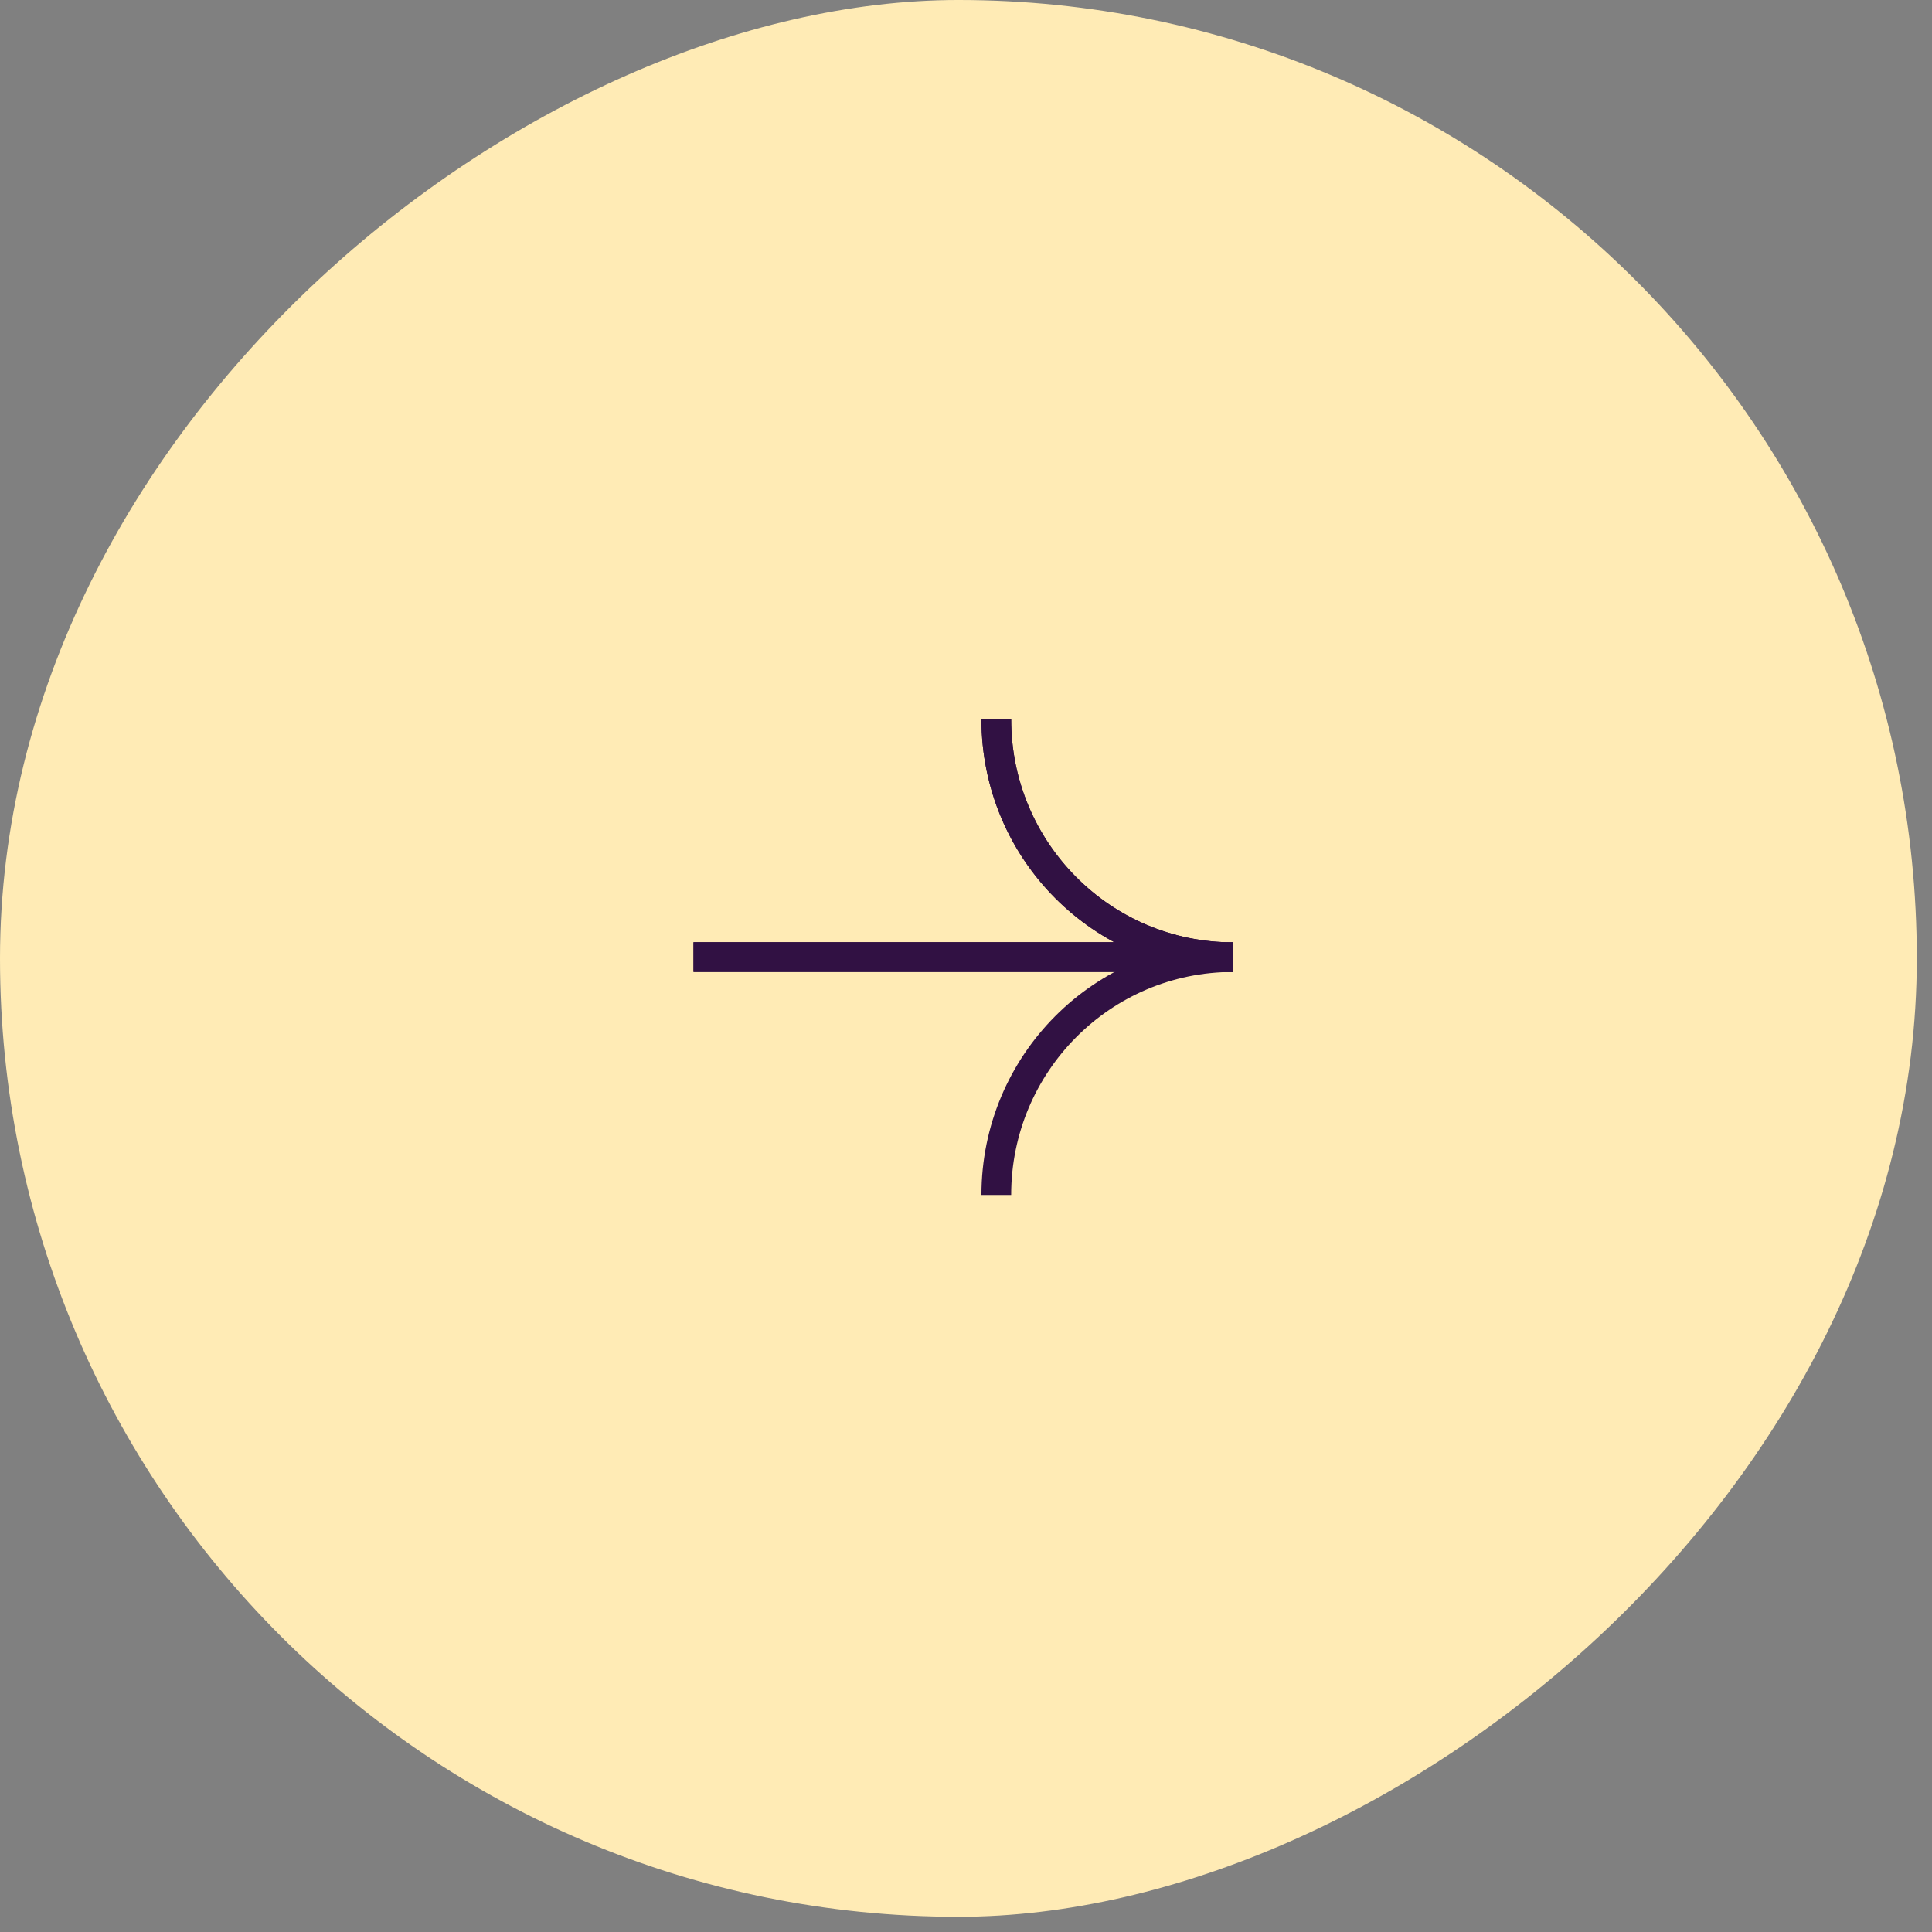 <?xml version="1.0" encoding="UTF-8"?> <svg xmlns="http://www.w3.org/2000/svg" width="98" height="98" viewBox="0 0 98 98" fill="none"><rect x="0" y="0" width="98" height="98" fill="#808080" stroke="none"/><rect x="1" y="96.229" width="95.229" height="95.229" rx="47.615" transform="rotate(-90 1 96.229)" fill="#FFEBB5"></rect><rect x="1" y="96.229" width="95.229" height="95.229" rx="47.615" transform="rotate(-90 1 96.229)" stroke="#FFEBB5" stroke-width="2"></rect><g clip-path="url(#clip0_58_836)"><g clip-path="url(#clip1_58_836)"><g clip-path="url(#clip2_58_836)"><path d="M50.537 60.614C50.537 53.948 55.913 48.547 62.548 48.547" stroke="#311143" stroke-width="1.508" stroke-miterlimit="10"></path><path d="M50.537 36.486C50.537 43.153 55.913 48.554 62.548 48.554" stroke="#311143" stroke-width="1.508" stroke-miterlimit="10"></path><path d="M50.537 36.486C50.537 43.153 55.913 48.554 62.548 48.554" stroke="#311143" stroke-width="1.508" stroke-miterlimit="10"></path><path d="M35.178 48.547L59.788 48.547" stroke="#311143" stroke-width="1.508" stroke-miterlimit="10"></path><path d="M35.178 48.547L59.788 48.547" stroke="#311143" stroke-width="1.508" stroke-miterlimit="10"></path></g></g></g><defs><clipPath id="clip0_58_836"><rect width="24.882" height="27.898" fill="white" transform="translate(34.662 61.067) rotate(-90)"></rect></clipPath><clipPath id="clip1_58_836"><rect width="24.882" height="27.898" fill="white" transform="translate(34.662 61.067) rotate(-90)"></rect></clipPath><clipPath id="clip2_58_836"><rect width="24.882" height="27.898" fill="white" transform="translate(34.662 61.067) rotate(-90)"></rect></clipPath></defs></svg> 